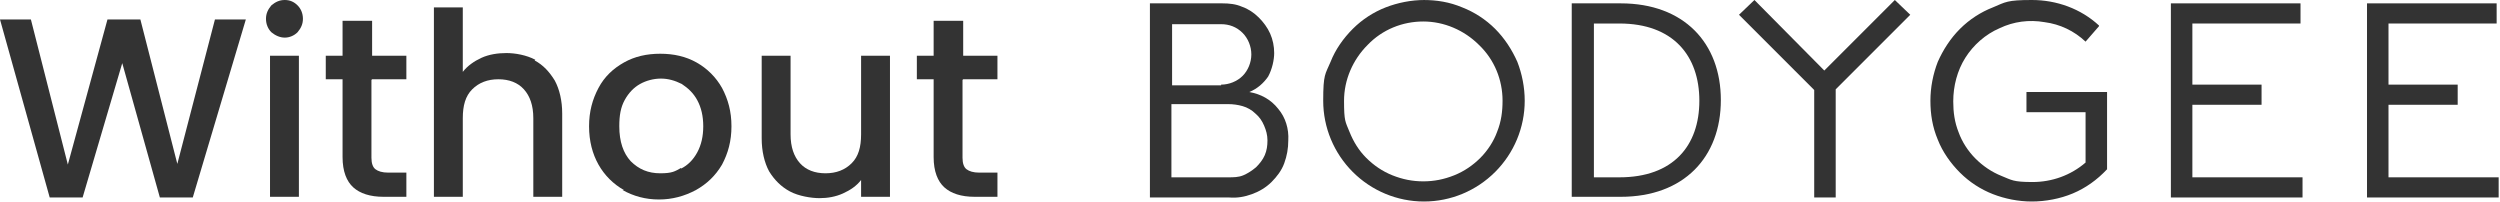 <?xml version="1.0" encoding="UTF-8"?>
<svg id="Layer_1" xmlns="http://www.w3.org/2000/svg" version="1.1" viewBox="0 0 372.2 30">
  <!-- Generator: Adobe Illustrator 29.7.1, SVG Export Plug-In . SVG Version: 2.1.1 Build 8)  -->
  <defs>
    <style>
      .st0 {
        fill: #333;
      }
    </style>
  </defs>
  <path class="st0" d="M171.2.5h10.8c1,0,2,.1,2.9.5.9.3,1.8.9,2.5,1.6.7.7,1.3,1.5,1.7,2.4.4.9.6,1.9.6,2.9s-.3,2.4-.9,3.5c-.7,1-1.6,1.8-2.8,2.3,1.7.3,3.2,1.1,4.3,2.5,1.1,1.3,1.6,3,1.5,4.7,0,1.2-.2,2.3-.6,3.4s-1.1,2-1.9,2.8-1.8,1.4-2.9,1.8-2.2.6-3.4.5h-11.8s0-28.9,0-28.9ZM181.8,12.6c1.2,0,2.4-.5,3.2-1.3s1.3-2,1.3-3.2-.5-2.4-1.3-3.2c-.9-.9-2-1.3-3.2-1.3h-7.3v9.1h7.3ZM182.9,26.4c.7,0,1.5,0,2.2-.3s1.3-.7,1.9-1.2c.5-.5,1-1.1,1.3-1.8.3-.7.4-1.4.4-2.2s-.2-1.5-.5-2.2-.7-1.3-1.3-1.8c-.5-.5-1.2-.9-1.9-1.1-.7-.2-1.4-.3-2.2-.3h-8.4v10.9h8.5Z"/>
  <path class="st0" d="M211.9,0C213.9,0,215.8.3,217.7,1.1c1.8.7,3.5,1.8,4.9,3.2s2.5,3.1,3.3,4.9c.7,1.8,1.1,3.8,1.1,5.8,0,4-1.6,7.8-4.4,10.6-2.8,2.8-6.6,4.4-10.6,4.4s-7.8-1.6-10.6-4.4-4.4-6.6-4.4-10.6.3-3.9,1.1-5.8c.7-1.8,1.9-3.5,3.3-4.9,1.4-1.4,3.1-2.5,4.9-3.2C208.1.4,210.1,0,212.1,0h-.2ZM211.9,27c1.6,0,3.1-.3,4.6-.9s2.8-1.5,3.9-2.6c1.1-1.1,2-2.5,2.5-3.9.6-1.5.8-3,.8-4.6,0-3.1-1.2-6.1-3.5-8.3-2.2-2.2-5.2-3.5-8.3-3.5s-6.1,1.2-8.3,3.5c-2.2,2.2-3.5,5.2-3.5,8.3s.2,3.1.8,4.6,1.4,2.8,2.5,3.9,2.4,2,3.9,2.6,3,.9,4.6.9"/>
  <path class="st0" d="M234,.5h7.3c9.4,0,14.9,5.9,14.9,14.4s-5.5,14.4-14.9,14.4h-7.3V.5ZM241.1,26.4c8,0,11.9-4.7,11.9-11.4s-3.9-11.5-11.9-11.5h-3.8v22.9h3.9,0Z"/>
  <path class="st0" d="M273.3,13.3l11.1-11.1L282.1,0l-10.5,10.5L261.2,0l-2.3,2.2,11.2,11.2v16h3.2V13.3h0Z"/>
  <path class="st0" d="M312.5,3.8C309.8,1.3,306.2,0,302.5,0s-3.9.3-5.8,1.1c-1.8.7-3.5,1.8-4.9,3.2s-2.5,3.1-3.3,4.9c-.7,1.8-1.1,3.8-1.1,5.8s.3,3.9,1.1,5.8c.7,1.8,1.9,3.5,3.3,4.9,1.4,1.4,3.1,2.5,4.9,3.2,1.8.7,3.8,1.1,5.8,1.1s4.2-.4,6.1-1.2c1.9-.8,3.6-2,5.1-3.6v-11.5h-12v3h8.8v7.5c-2.2,1.9-5,2.9-7.9,2.9s-3.1-.3-4.6-.9-2.8-1.5-3.9-2.6c-1.1-1.1-2-2.5-2.5-3.9-.6-1.5-.8-3-.8-4.6,0-2.3.6-4.6,1.8-6.5,1.2-1.9,3-3.5,5.1-4.4,2.1-1,4.4-1.3,6.7-.9,2.3.3,4.4,1.3,6.1,2.9l2-2.3h0Z"/>
  <path class="st0" d="M342.8,29.4v-3h-16.4v-10.8h10.3v-3h-10.3V3.5h16.1V.5h-19.3v28.9h19.6,0Z"/>
  <path class="st0" d="M372,29.4v-3h-16.4v-10.8h10.3v-3h-10.3V3.5h16.1V.5h-19.3v28.9h19.6,0Z"/>
  <g>
    <path class="st0" d="M36.6,2.9l-7.9,26.5h-4.9l-5.6-20-5.9,20h-4.9S0,2.9,0,2.9h4.6l5.5,21.6L16,2.9h4.9l5.5,21.5L32,2.9h4.6Z"/>
    <path class="st0" d="M40.4,4.8c-.5-.5-.8-1.2-.8-2s.3-1.4.8-2C41,.3,41.6,0,42.4,0s1.4.3,1.9.8c.5.5.8,1.2.8,2s-.3,1.4-.8,2c-.5.5-1.2.8-1.9.8s-1.4-.3-2-.8ZM44.5,8.3v21h-4.3V8.3h4.3Z"/>
    <path class="st0" d="M55.3,11.9v11.6c0,.8.2,1.4.6,1.7.4.3,1,.5,1.9.5h2.7v3.6h-3.4c-2,0-3.5-.5-4.5-1.4-1-.9-1.6-2.4-1.6-4.5v-11.6h-2.5v-3.5h2.5V3.1h4.4v5.2h5.1v3.5h-5.1Z"/>
    <path class="st0" d="M79.6,9c1.3.7,2.2,1.7,3,3,.7,1.3,1.1,3,1.1,4.9v12.4h-4.3v-11.7c0-1.9-.5-3.3-1.4-4.3-.9-1-2.2-1.5-3.8-1.5s-2.9.5-3.9,1.5c-1,1-1.4,2.4-1.4,4.3v11.7h-4.3V1.1h4.3v9.6c.7-.9,1.7-1.6,2.8-2.1,1.1-.5,2.4-.7,3.7-.7s3,.3,4.3,1Z"/>
    <path class="st0" d="M92.9,28.3c-1.6-.9-2.9-2.2-3.8-3.8-.9-1.6-1.4-3.5-1.4-5.7s.5-4,1.4-5.7c.9-1.7,2.2-2.9,3.8-3.8s3.4-1.3,5.4-1.3,3.8.4,5.4,1.3c1.6.9,2.9,2.2,3.8,3.8.9,1.7,1.4,3.5,1.4,5.7s-.5,4-1.4,5.7c-1,1.7-2.3,2.9-3.9,3.8-1.7.9-3.5,1.4-5.5,1.4s-3.8-.5-5.4-1.4ZM101.4,25.1c1-.5,1.8-1.3,2.4-2.4.6-1.1.9-2.4.9-3.9s-.3-2.8-.9-3.9c-.6-1.1-1.4-1.8-2.3-2.4-1-.5-2-.8-3.1-.8s-2.2.3-3.1.8-1.7,1.3-2.3,2.4c-.6,1.1-.8,2.3-.8,3.9,0,2.3.6,4,1.7,5.2,1.2,1.2,2.6,1.8,4.4,1.8s2.2-.3,3.1-.8Z"/>
    <path class="st0" d="M132.5,8.3v21h-4.3v-2.5c-.7.9-1.6,1.5-2.7,2-1.1.5-2.3.7-3.5.7s-3.1-.3-4.4-1c-1.3-.7-2.3-1.7-3.1-3-.7-1.3-1.1-3-1.1-4.9v-12.3h4.3v11.7c0,1.9.5,3.3,1.4,4.3.9,1,2.2,1.5,3.8,1.5s2.9-.5,3.9-1.5c1-1,1.4-2.4,1.4-4.3v-11.7h4.3Z"/>
    <path class="st0" d="M143.3,11.9v11.6c0,.8.2,1.4.6,1.7.4.3,1,.5,1.9.5h2.7v3.6h-3.4c-2,0-3.5-.5-4.5-1.4-1-.9-1.6-2.4-1.6-4.5v-11.6h-2.5v-3.5h2.5V3.1h4.4v5.2h5.1v3.5h-5.1Z"/>
  </g>
</svg>